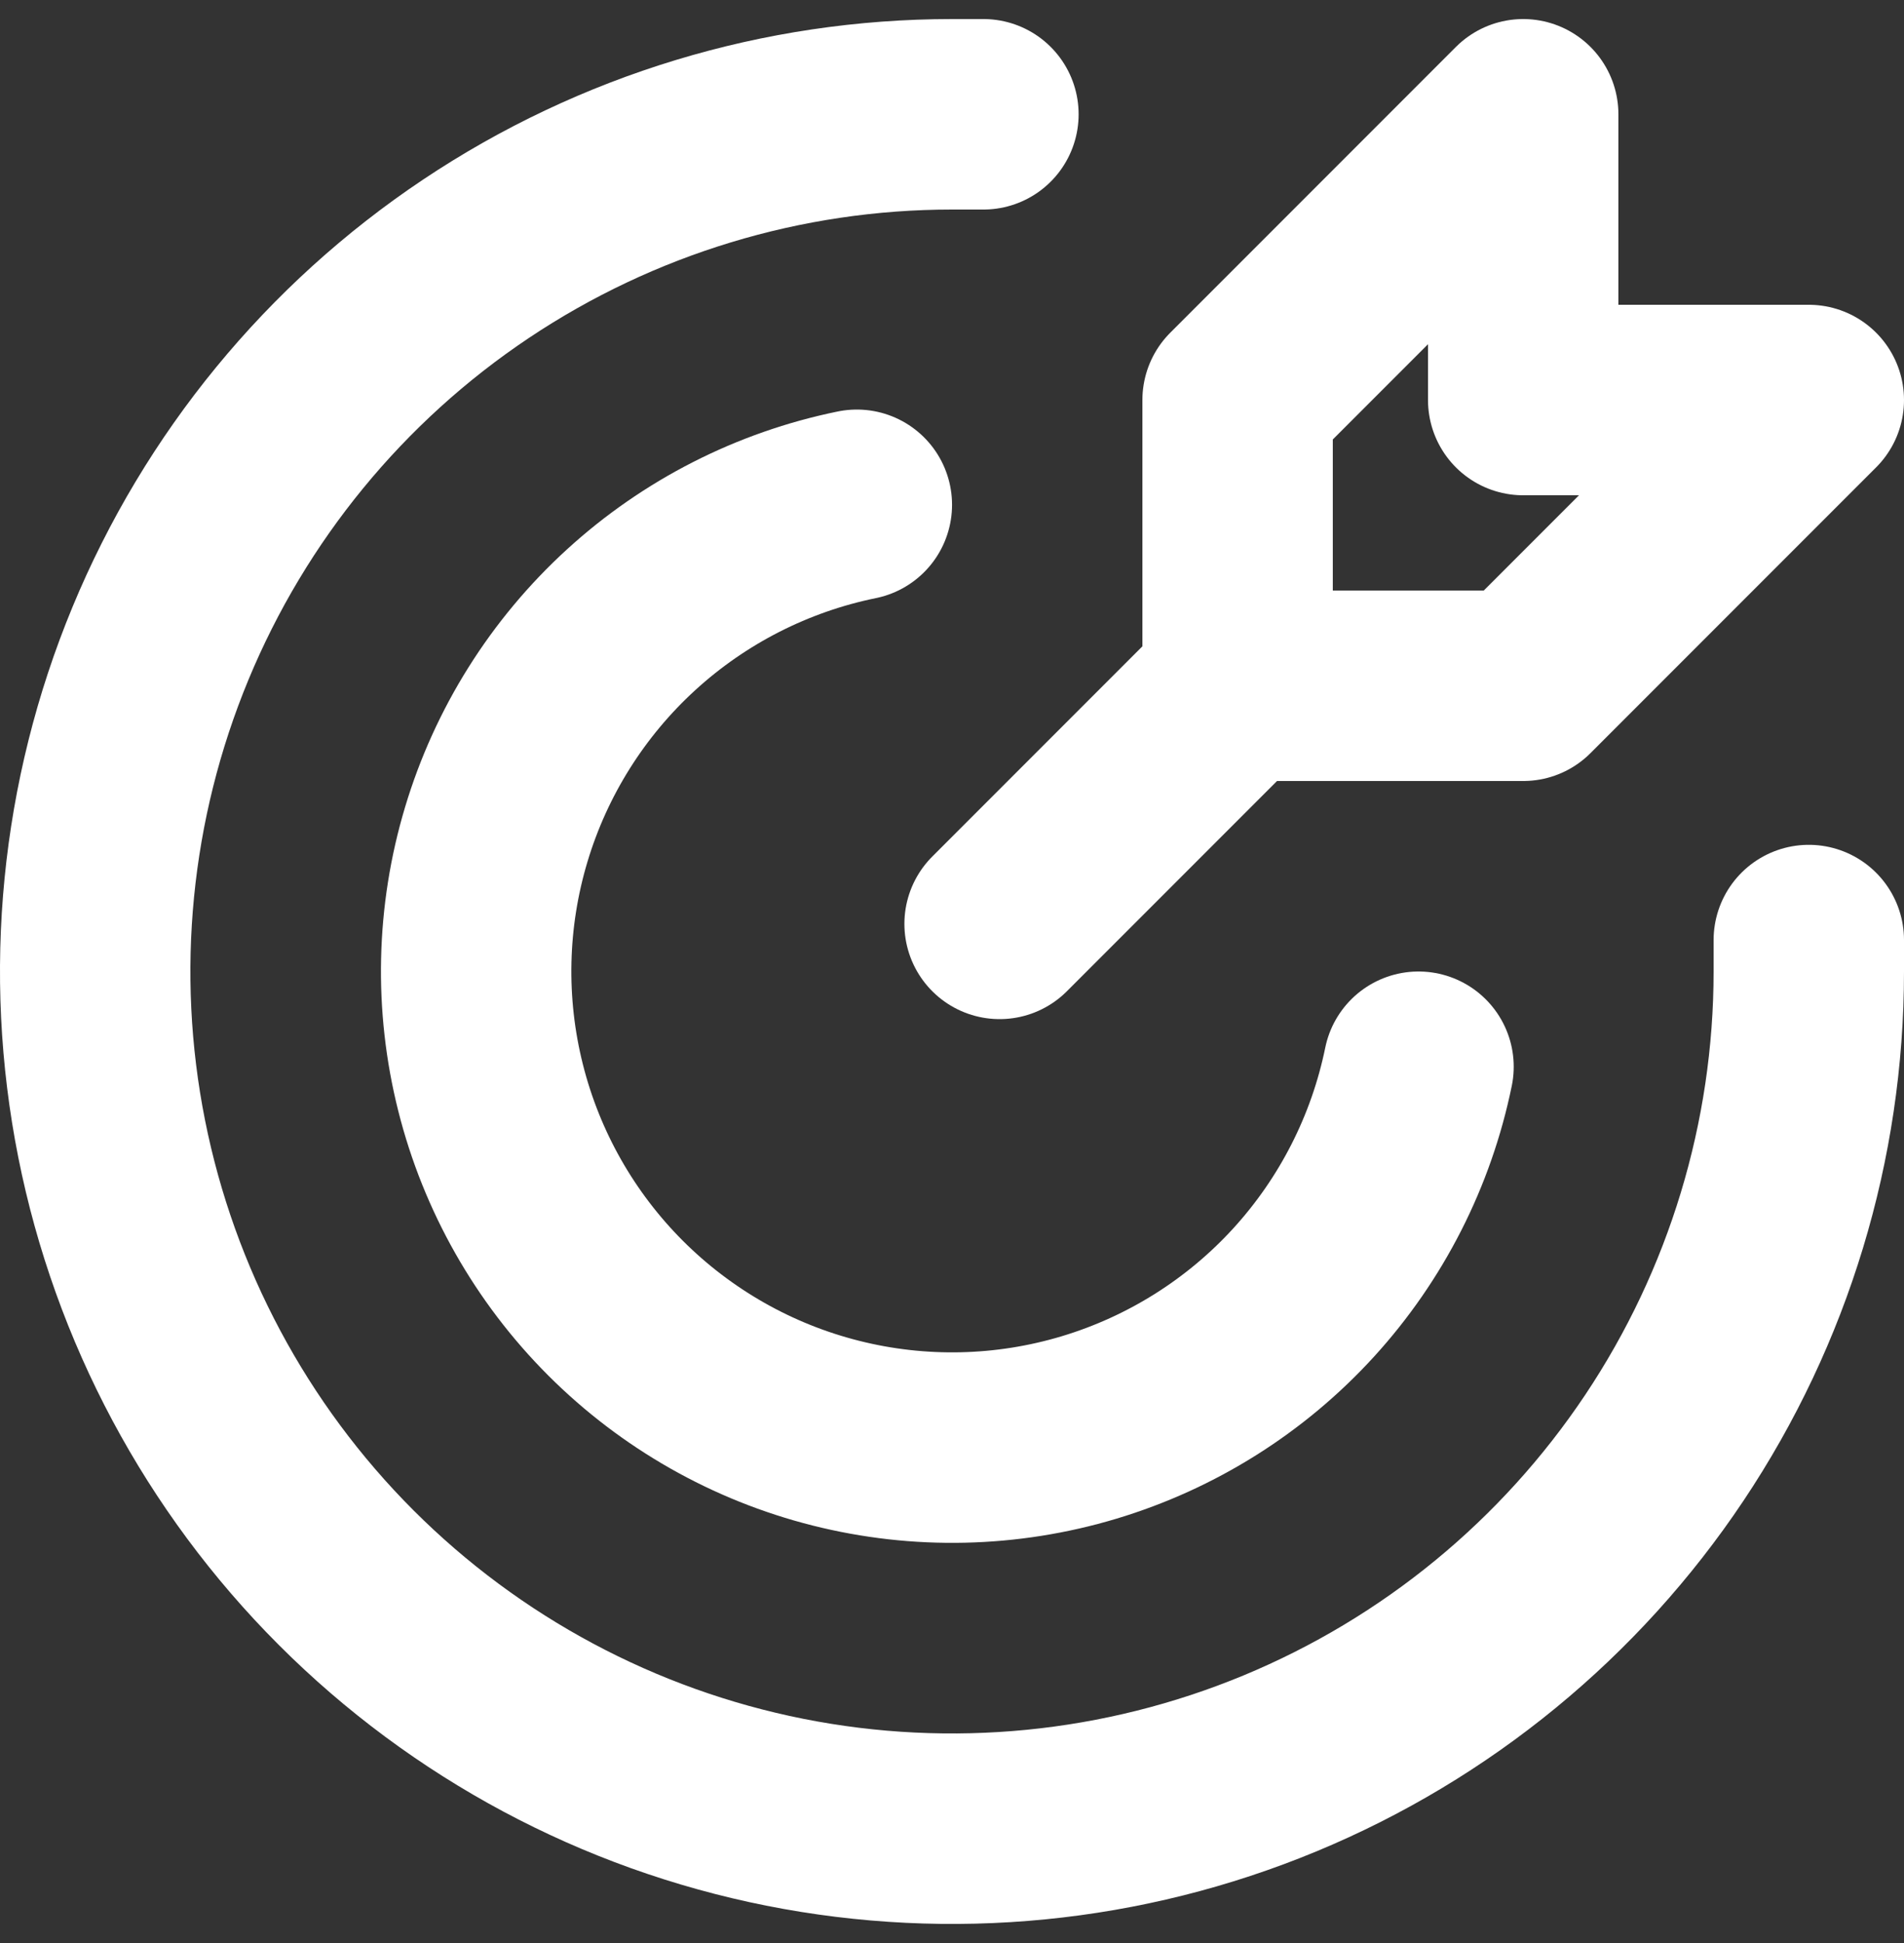 <?xml version="1.0" encoding="UTF-8"?> <svg xmlns="http://www.w3.org/2000/svg" width="50" height="51" viewBox="0 0 50 51" fill="none"><rect x="0" y="0" width="50" height="51" fill="#333333" stroke="none"/><path d="M32.5 18L26.25 24.25M32.5 18V10.5L40 3V10.5H47.5L40 18H32.5Z" stroke="white" stroke-width="5" stroke-linecap="round" stroke-linejoin="round"></path><path d="M25.825 3H25C20.55 3 16.2 4.32 12.5 6.792C8.8 9.264 5.916 12.778 4.213 16.89C2.51 21.001 2.064 25.525 2.932 29.89C3.801 34.254 5.943 38.263 9.09 41.41C12.237 44.557 16.246 46.7 20.61 47.568C24.975 48.436 29.499 47.99 33.61 46.287C37.722 44.584 41.236 41.7 43.708 38C46.18 34.3 47.5 29.95 47.5 25.5C47.5 25.225 47.5 24.95 47.5 24.675" stroke="white" stroke-width="5" stroke-linecap="round" stroke-linejoin="round"></path><path d="M37.251 28C36.798 30.212 35.755 32.261 34.233 33.928C32.71 35.595 30.763 36.818 28.601 37.468C26.438 38.118 24.14 38.17 21.951 37.618C19.761 37.067 17.762 35.932 16.165 34.336C14.568 32.739 13.434 30.74 12.883 28.55C12.331 26.36 12.383 24.062 13.033 21.9C13.682 19.737 14.906 17.791 16.573 16.268C18.24 14.745 20.288 13.702 22.501 13.25" stroke="white" stroke-width="5" stroke-linecap="round" stroke-linejoin="round"></path></svg> 